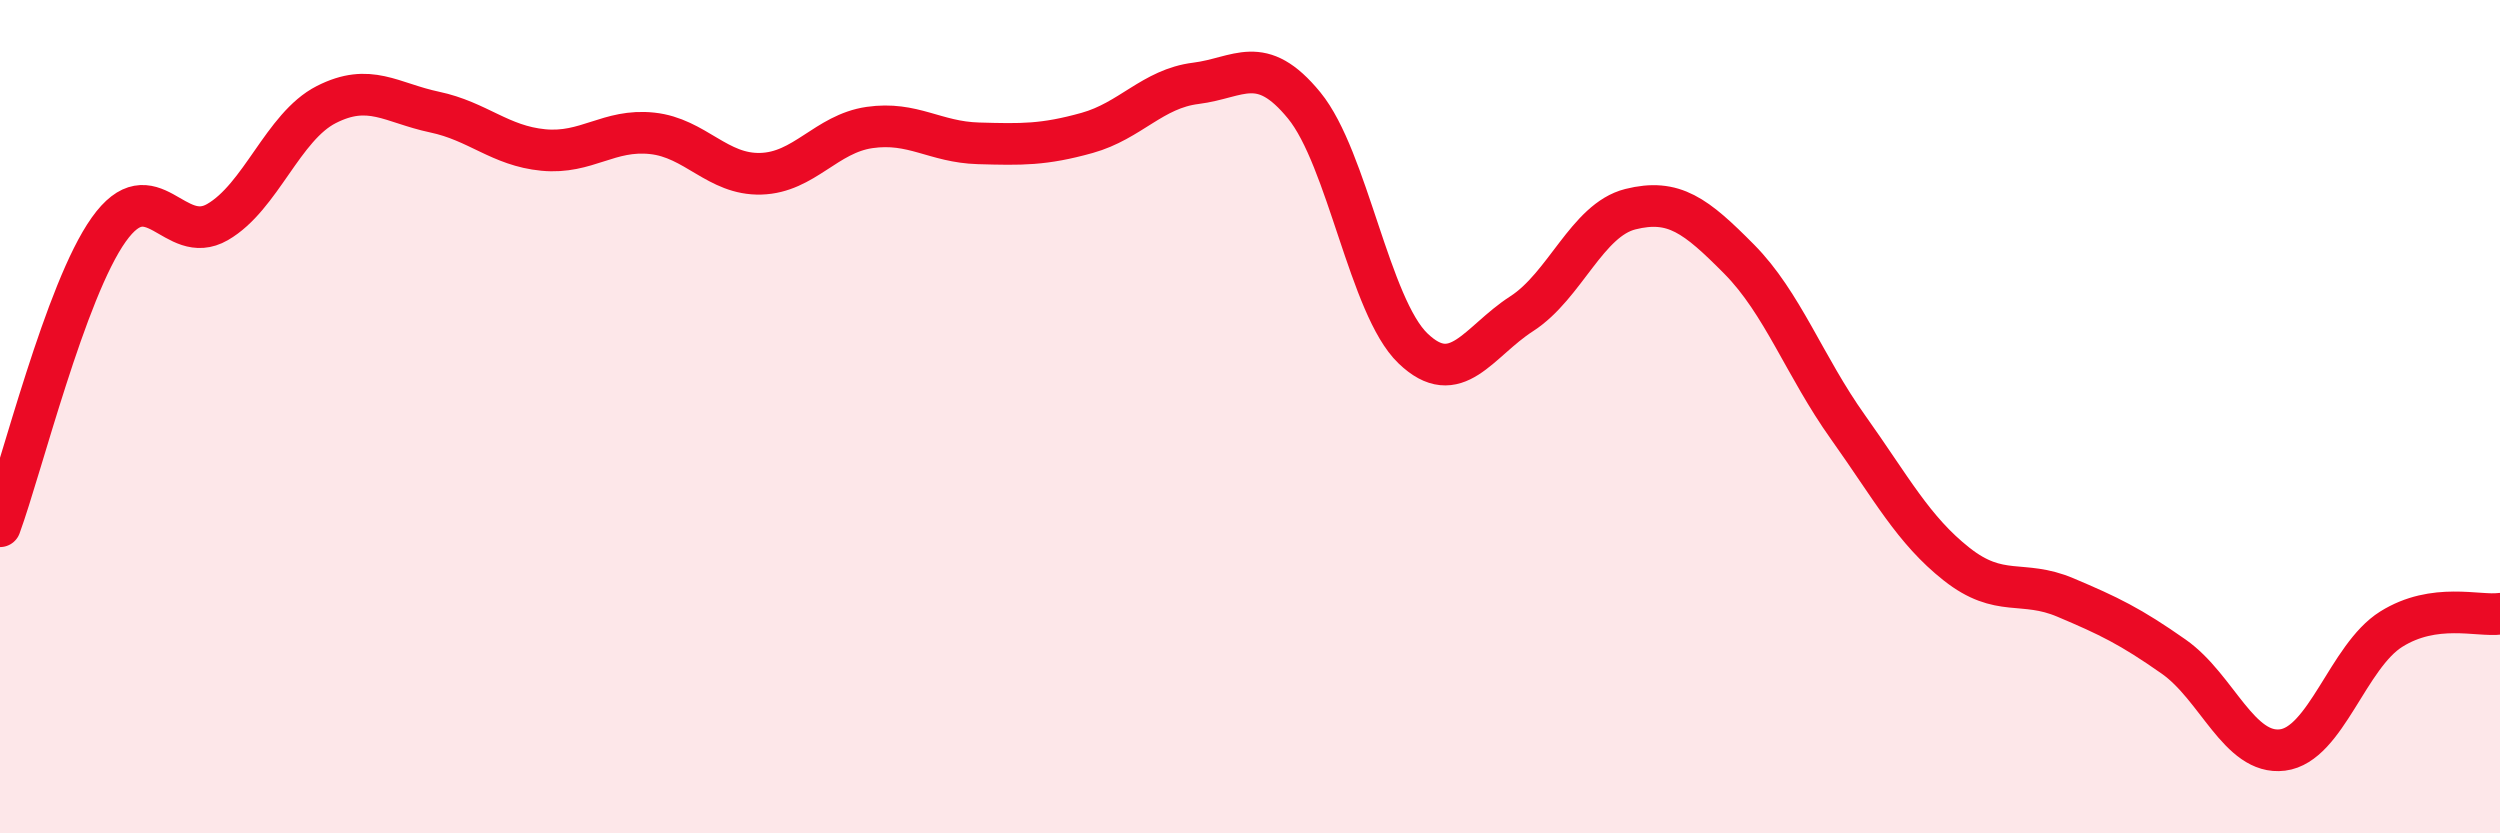 
    <svg width="60" height="20" viewBox="0 0 60 20" xmlns="http://www.w3.org/2000/svg">
      <path
        d="M 0,12.63 C 0.52,11.21 1.57,6.97 2.61,5.51 C 3.65,4.05 4.18,5.93 5.22,5.33 C 6.26,4.73 6.79,3.04 7.83,2.51 C 8.87,1.98 9.39,2.47 10.43,2.69 C 11.47,2.91 12,3.5 13.04,3.6 C 14.08,3.7 14.61,3.09 15.65,3.2 C 16.69,3.31 17.22,4.2 18.26,4.17 C 19.3,4.14 19.83,3.21 20.87,3.06 C 21.91,2.91 22.44,3.41 23.48,3.44 C 24.52,3.47 25.05,3.48 26.09,3.19 C 27.13,2.9 27.66,2.13 28.7,2 C 29.74,1.87 30.26,1.26 31.3,2.53 C 32.34,3.8 32.87,7.36 33.91,8.36 C 34.95,9.36 35.48,8.2 36.52,7.53 C 37.56,6.86 38.09,5.28 39.13,5.02 C 40.17,4.76 40.7,5.17 41.74,6.22 C 42.78,7.27 43.31,8.79 44.35,10.25 C 45.39,11.71 45.92,12.72 46.96,13.54 C 48,14.36 48.53,13.9 49.57,14.34 C 50.61,14.78 51.13,15.03 52.17,15.76 C 53.21,16.49 53.74,18.13 54.78,18 C 55.82,17.87 56.35,15.75 57.39,15.1 C 58.43,14.45 59.48,14.8 60,14.73L60 20L0 20Z"
        fill="#EB0A25"
        opacity="0.1"
        stroke-linecap="round"
        stroke-linejoin="round"
      />
      <path
        d="M 0,12.63 C 0.52,11.21 1.57,6.97 2.61,5.51 C 3.65,4.05 4.18,5.93 5.22,5.33 C 6.26,4.73 6.79,3.04 7.83,2.51 C 8.87,1.98 9.39,2.47 10.43,2.69 C 11.47,2.91 12,3.5 13.04,3.6 C 14.08,3.7 14.61,3.09 15.65,3.2 C 16.69,3.31 17.22,4.2 18.26,4.17 C 19.3,4.14 19.83,3.21 20.87,3.06 C 21.91,2.91 22.44,3.41 23.48,3.44 C 24.52,3.47 25.05,3.48 26.09,3.19 C 27.13,2.9 27.66,2.13 28.7,2 C 29.74,1.87 30.26,1.26 31.3,2.53 C 32.34,3.8 32.87,7.36 33.91,8.36 C 34.95,9.36 35.48,8.2 36.52,7.53 C 37.56,6.86 38.09,5.28 39.13,5.02 C 40.17,4.76 40.7,5.17 41.74,6.22 C 42.78,7.27 43.31,8.79 44.35,10.25 C 45.39,11.71 45.92,12.72 46.96,13.54 C 48,14.36 48.53,13.9 49.57,14.34 C 50.61,14.78 51.13,15.03 52.17,15.76 C 53.21,16.49 53.74,18.13 54.78,18 C 55.82,17.87 56.35,15.75 57.39,15.1 C 58.43,14.45 59.48,14.8 60,14.73"
        stroke="#EB0A25"
        stroke-width="1"
        fill="none"
        stroke-linecap="round"
        stroke-linejoin="round"
      />
    </svg>
  